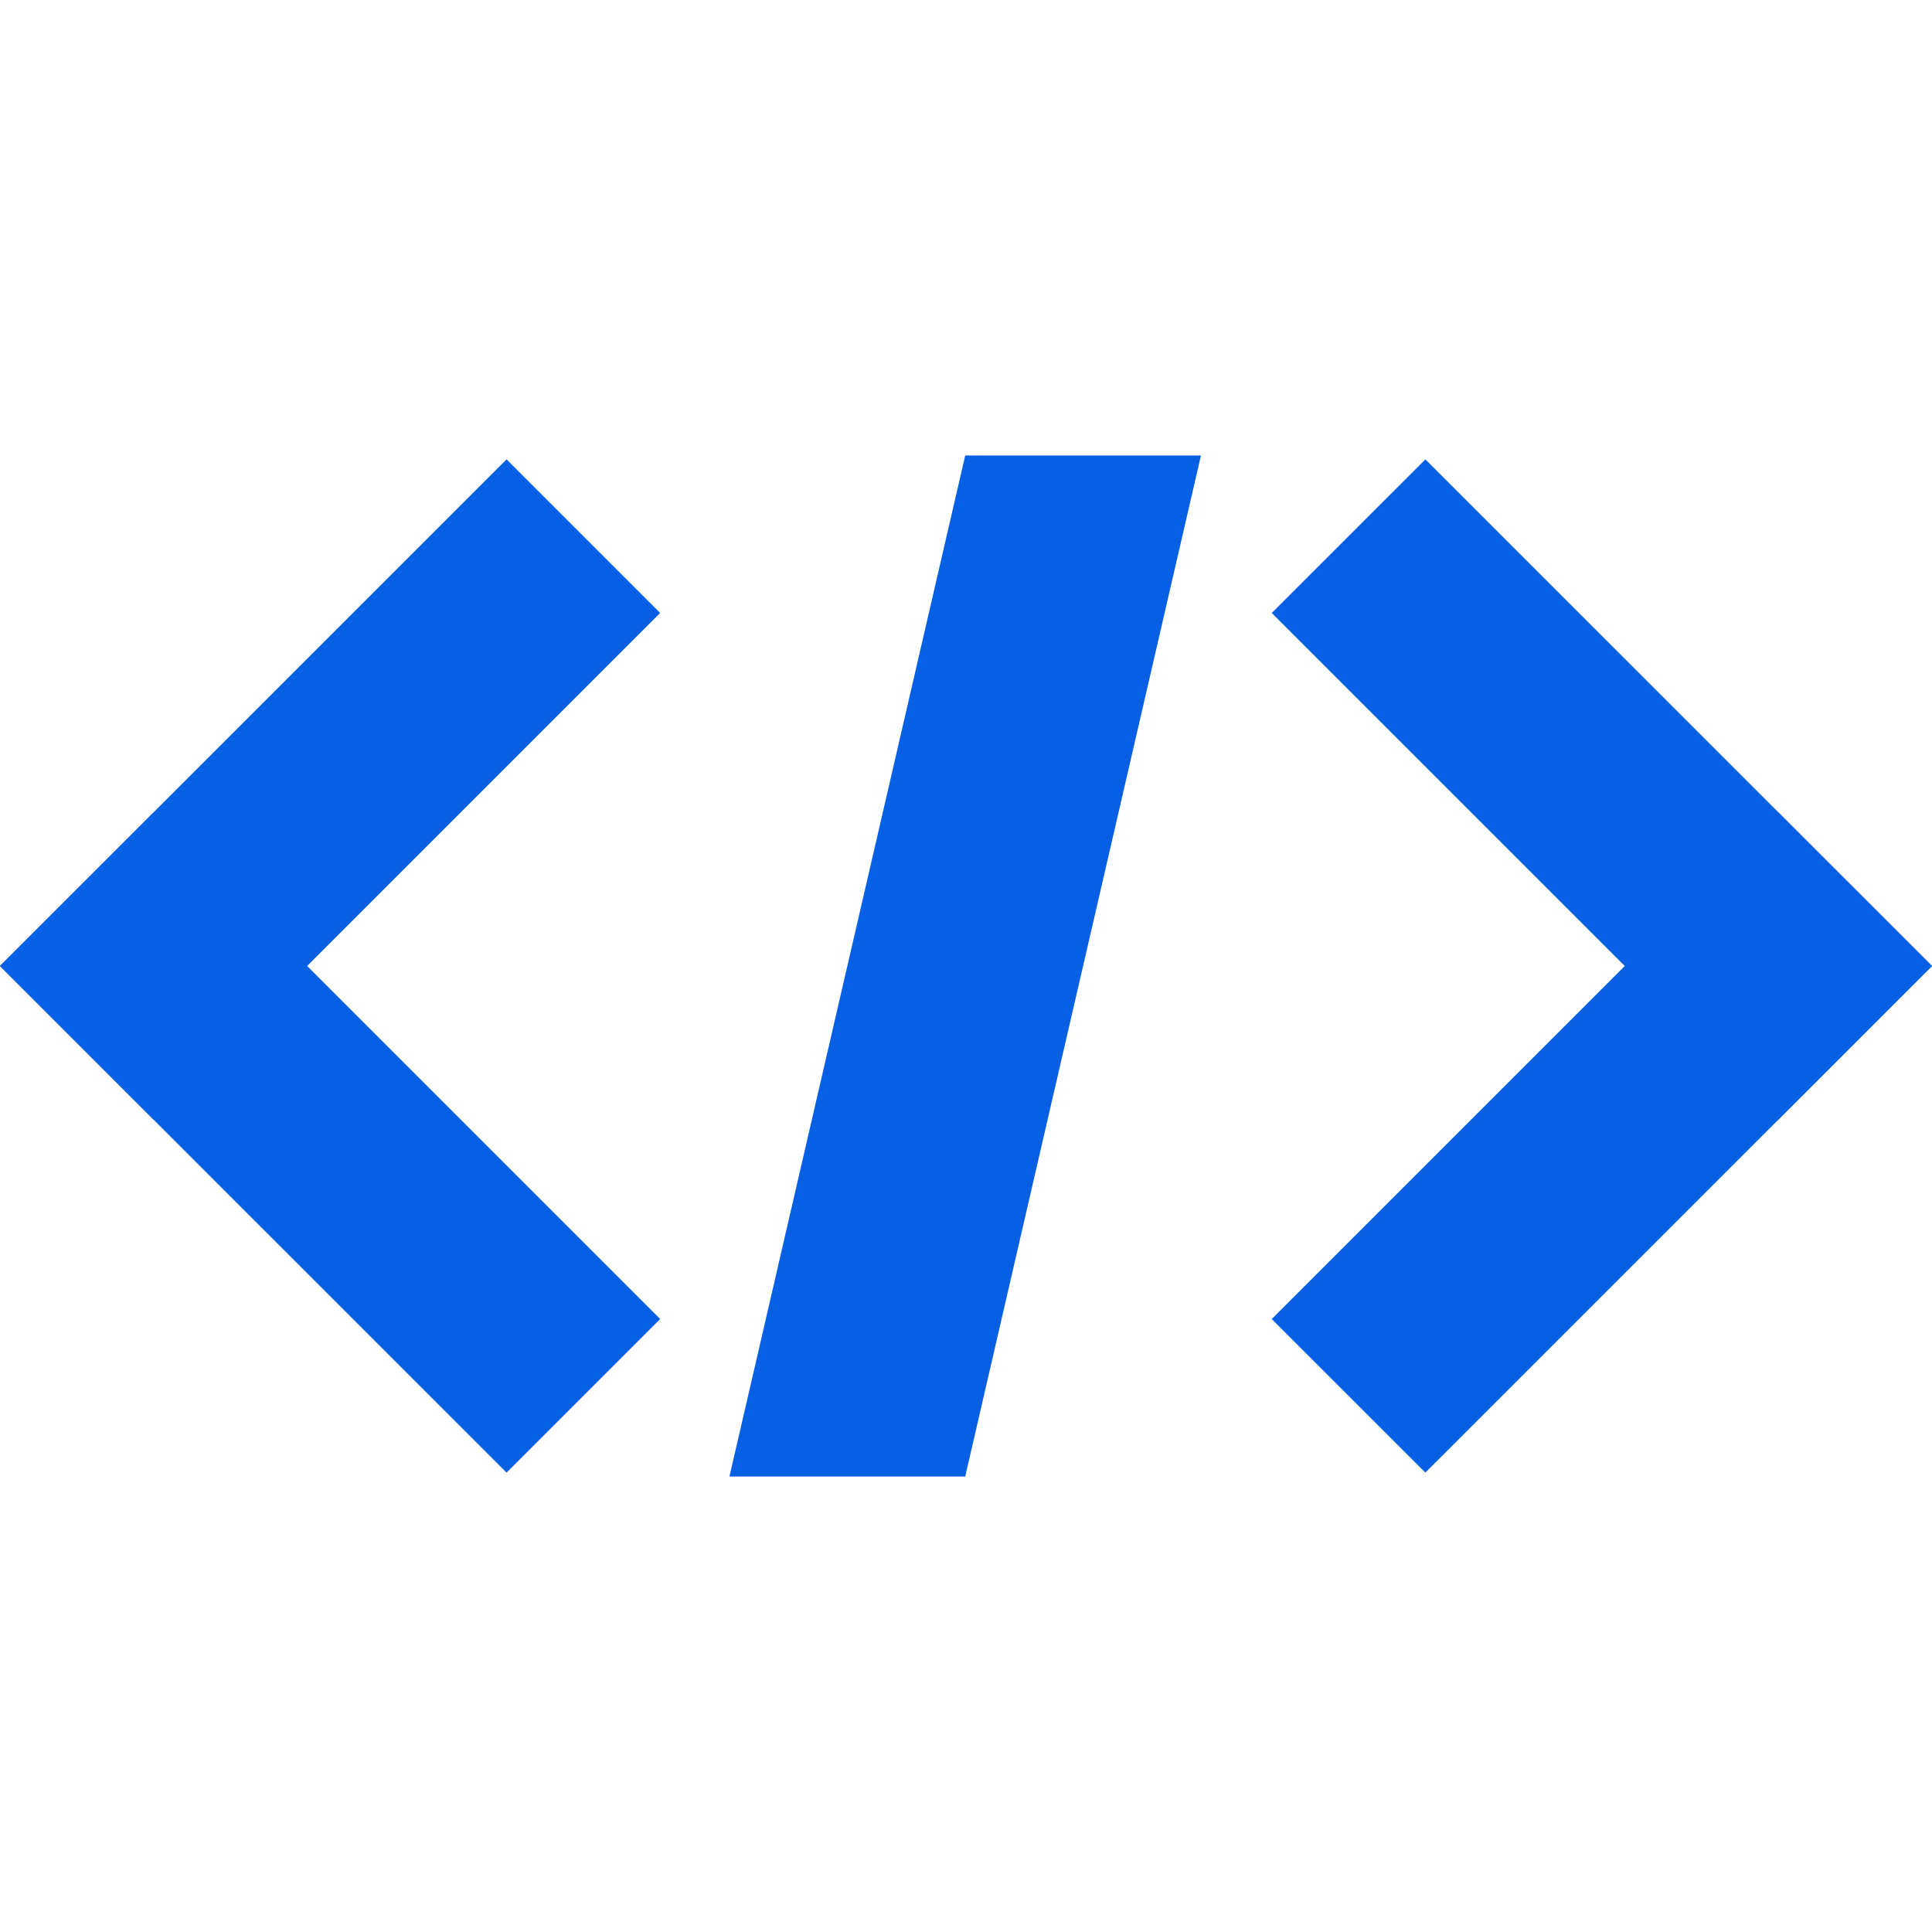 
<svg width="32" height="32" viewBox="0 0 32 32" fill="none" xmlns="http://www.w3.org/2000/svg">
<g clip-path="url(#clip0_2107_54661)">
<path d="M12.082 24.456H15.987L19.892 7.544H15.987L12.082 24.456Z" fill="#075FE4"/>
<path d="M8.39 7.609L0 15.998L0.002 16L0 16.002L8.39 24.391L10.934 21.847L5.087 16L10.934 10.153L8.39 7.609Z" fill="#075FE4"/>
<path d="M2.545 13.457L0.002 16L2.545 18.544L5.088 16L2.545 13.457Z" fill="#075FE4"/>
<path d="M31.999 15.998L23.609 7.609L21.064 10.153L26.911 16L21.064 21.847L23.609 24.391L31.999 16.002L31.997 16L31.999 15.998Z" fill="#075FE4"/>
<path d="M29.455 13.457L26.912 16L29.455 18.543L31.998 16L29.455 13.457Z" fill="#075FE4"/>
</g>
<defs>
<clipPath id="clip0_2107_54661">
<rect width="32" height="32" fill="white"/>
</clipPath>
</defs>
</svg>
